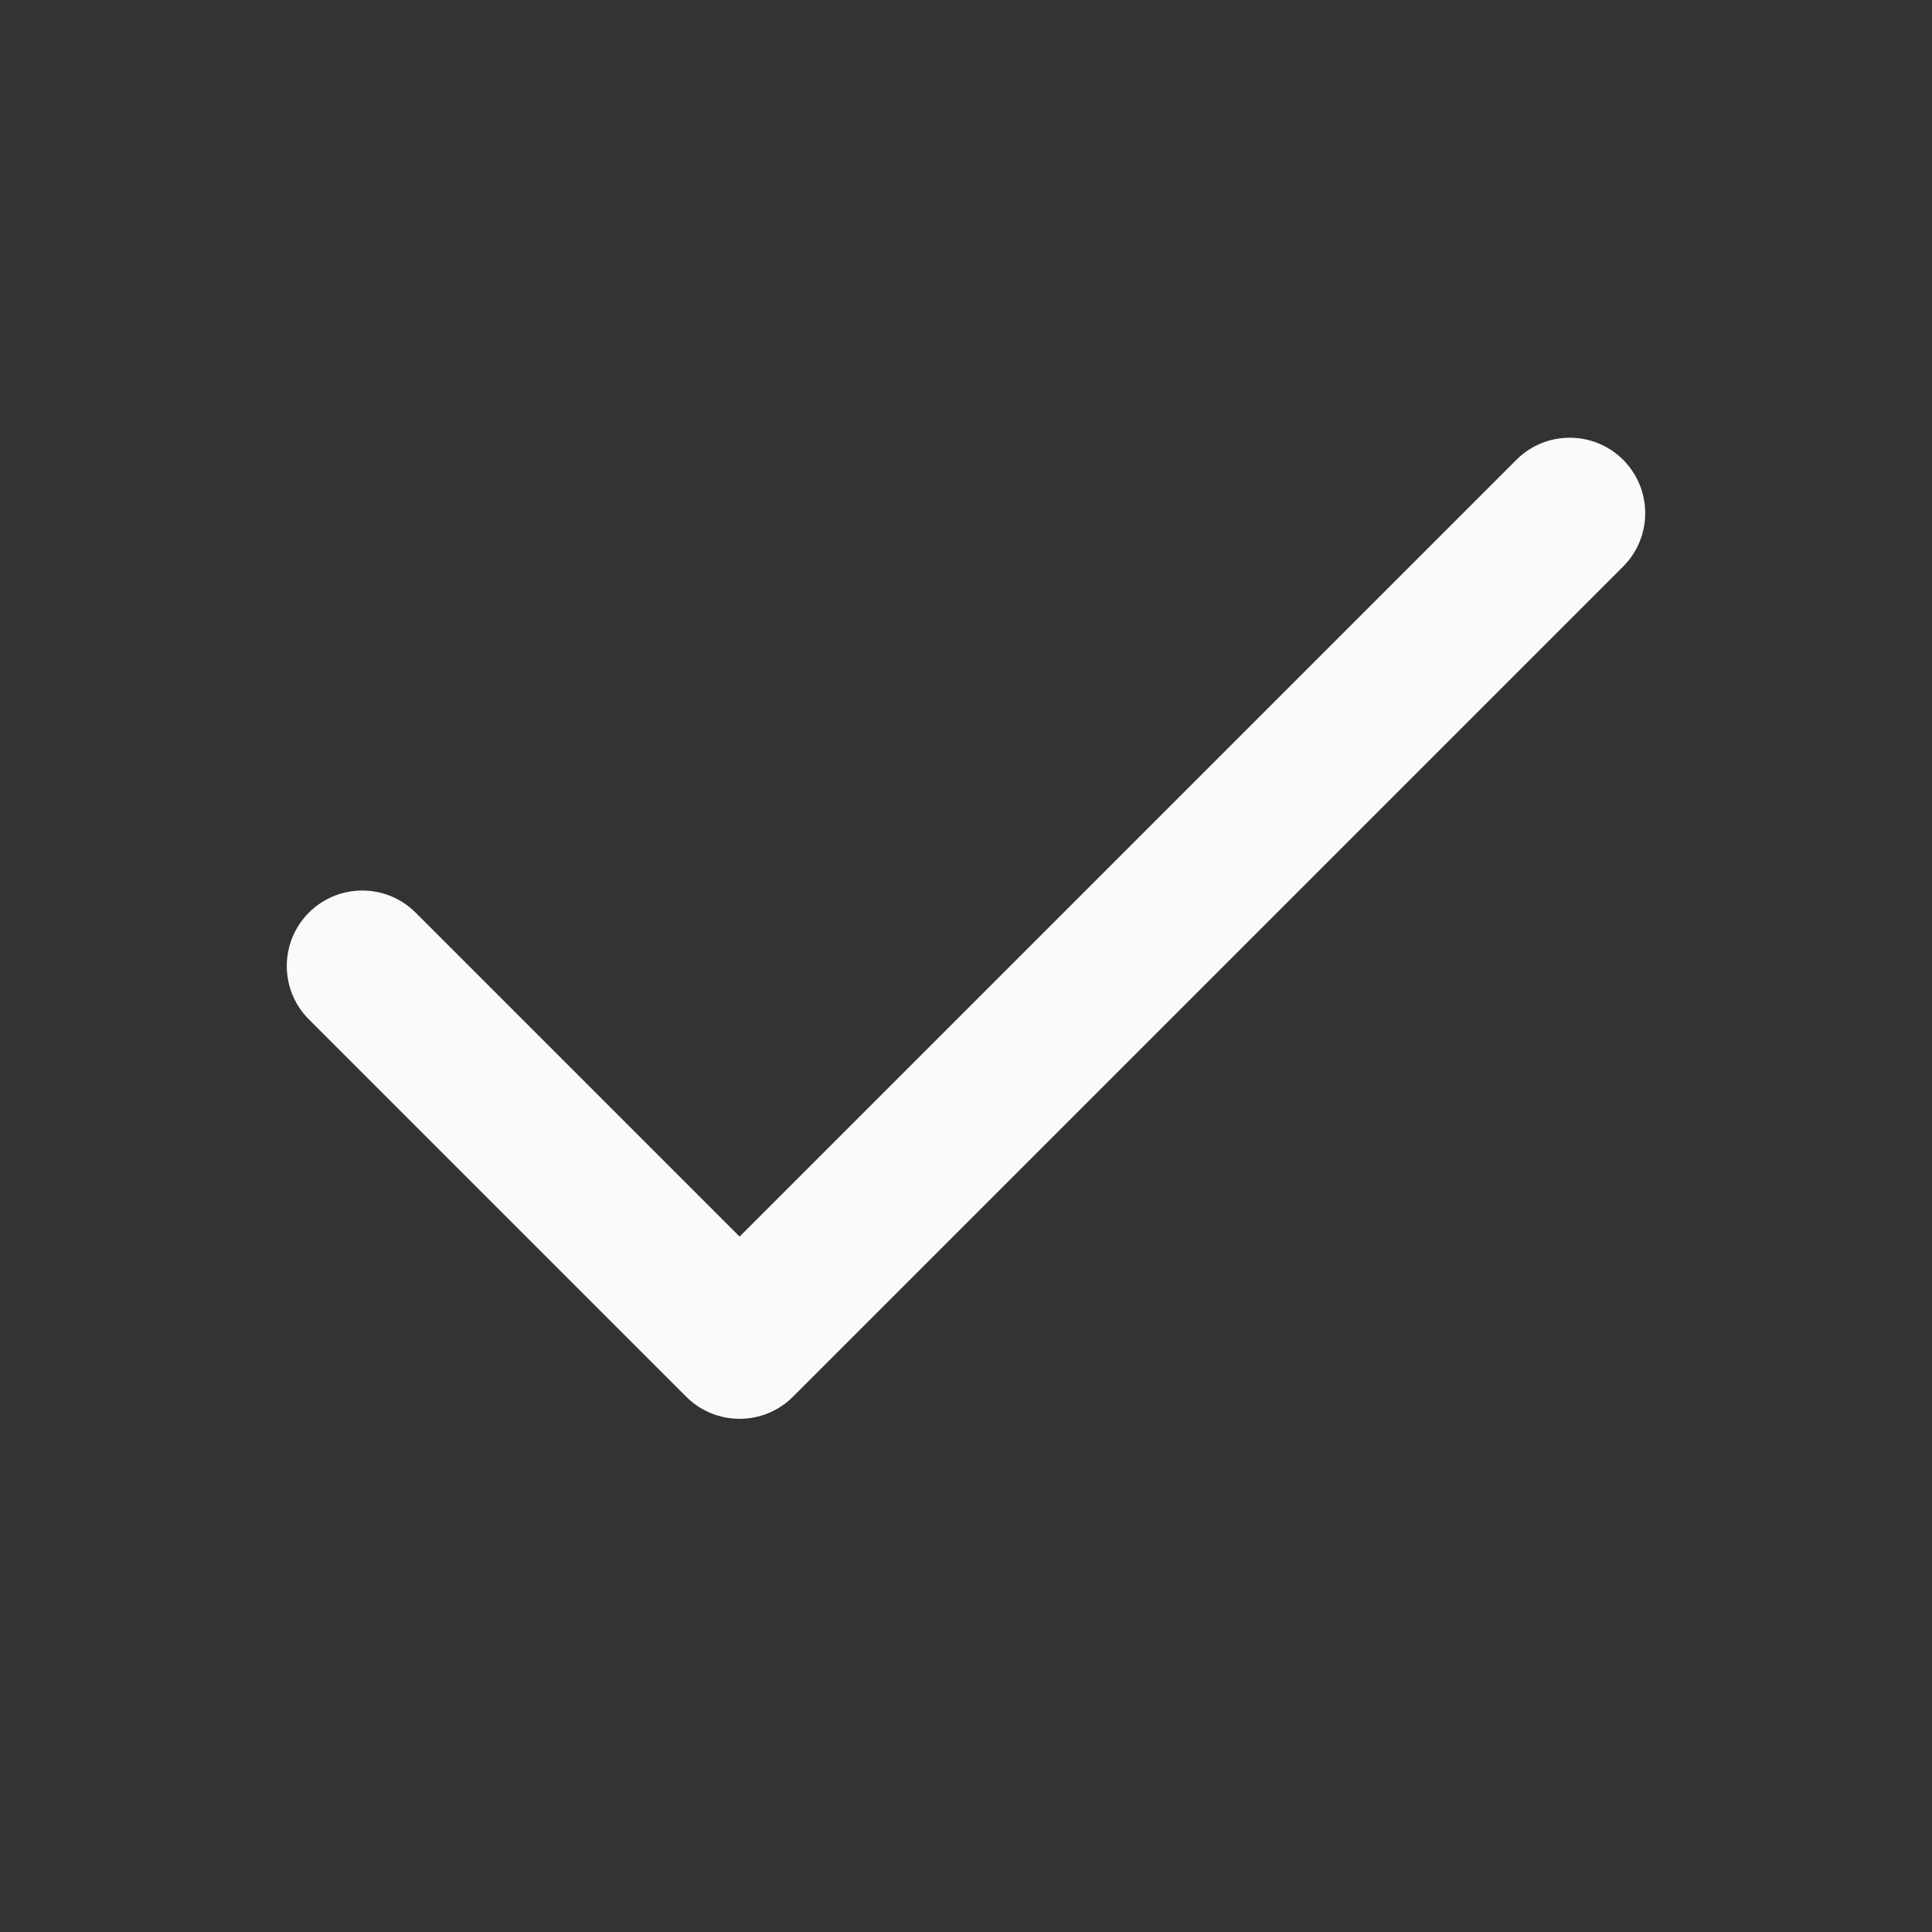 <svg width="16" height="16" viewBox="0 0 16 16" fill="none" xmlns="http://www.w3.org/2000/svg">
<rect x="0" y="0" width="16" height="16" fill="#333333" stroke="none"/>
<path fill-rule="evenodd" clip-rule="evenodd" d="M13.442 3.808C13.686 4.052 13.686 4.448 13.442 4.692L6.567 11.567C6.323 11.811 5.927 11.811 5.683 11.567L2.558 8.442C2.314 8.198 2.314 7.802 2.558 7.558C2.802 7.314 3.198 7.314 3.442 7.558L6.125 10.241L12.558 3.808C12.802 3.564 13.198 3.564 13.442 3.808Z" fill="#FAFAFA"/>
</svg>
